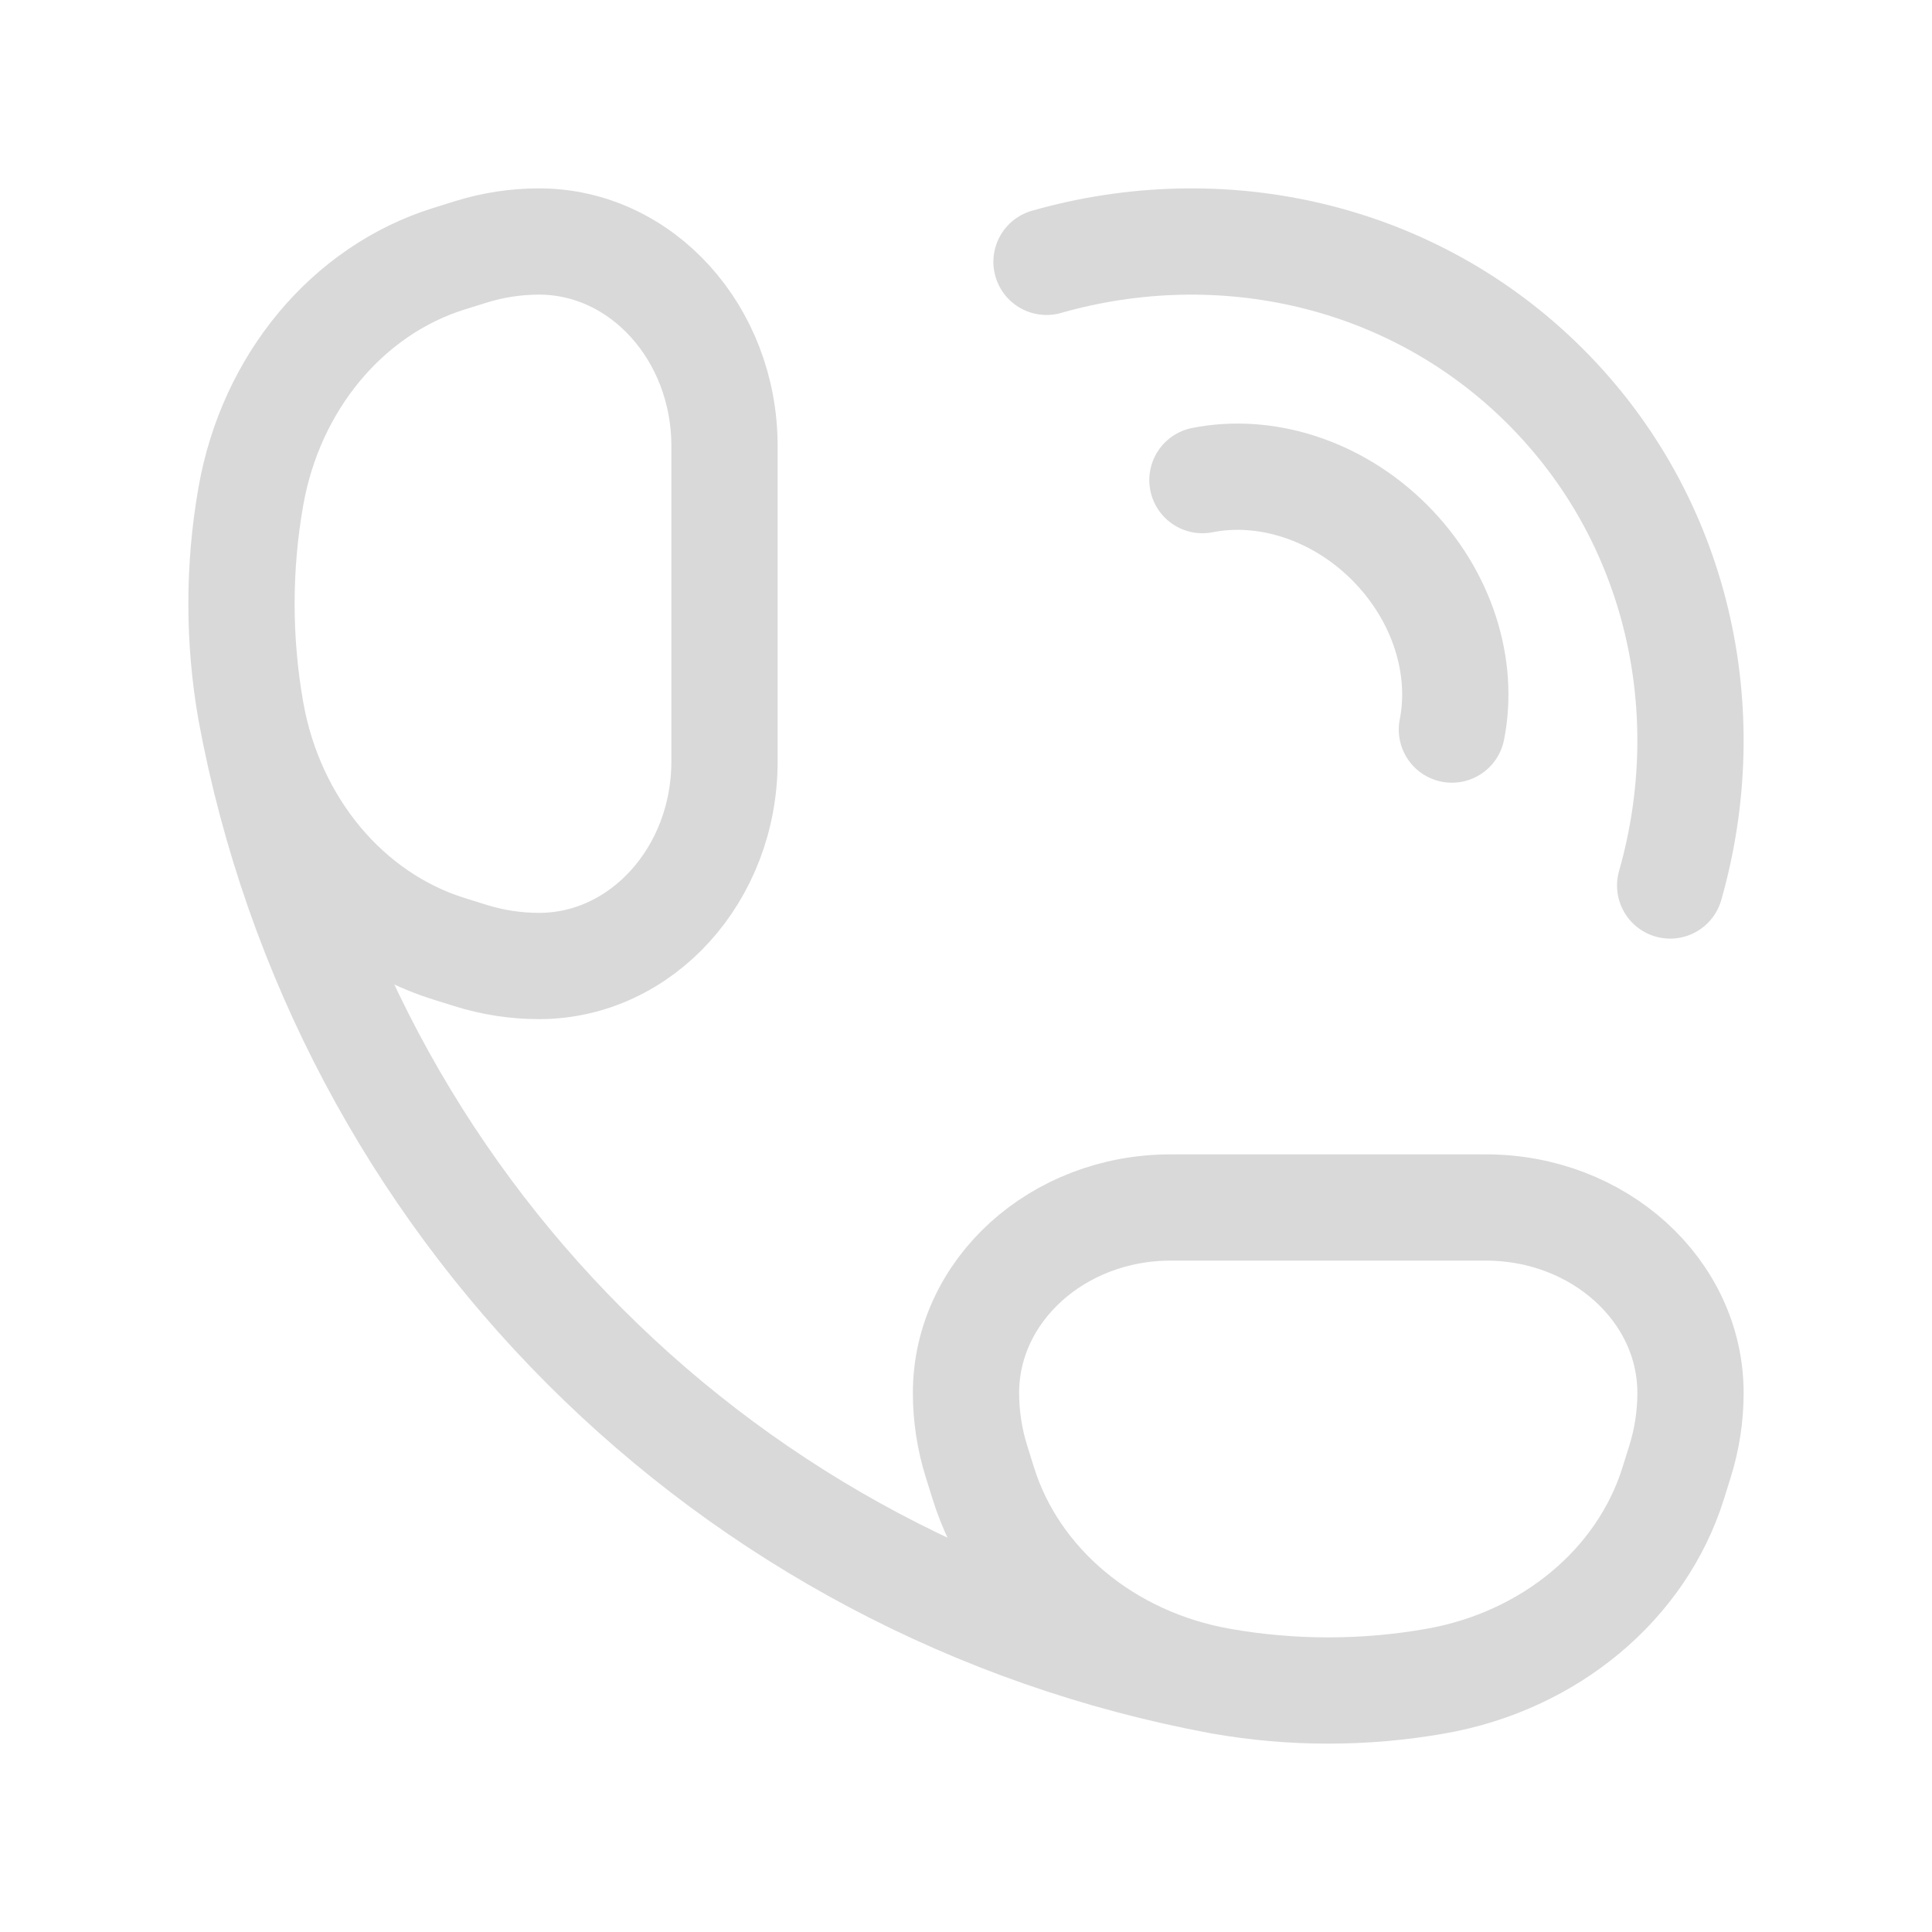<svg width="40" height="40" viewBox="0 0 40 40" fill="none" xmlns="http://www.w3.org/2000/svg">
<path d="M21.667 5.421C25.271 4.394 29.238 5.244 31.997 8.003C34.756 10.762 35.606 14.729 34.579 18.333M24.895 9.94C26.182 9.684 27.665 10.128 28.769 11.231C29.872 12.335 30.316 13.818 30.06 15.105" stroke="#D9D9D9" stroke-width="2.2" stroke-linecap="round" stroke-linejoin="round"/>
<path d="M25.276 34.806C26.745 35.065 28.255 35.065 29.724 34.806C32.086 34.39 33.988 32.804 34.643 30.706L34.782 30.261C34.927 29.798 35 29.32 35 28.839C35 26.719 33.104 25 30.765 25H24.235C21.896 25 20 26.719 20 28.839C20 29.32 20.073 29.798 20.218 30.261L20.357 30.706C21.012 32.804 22.914 34.39 25.276 34.806ZM25.276 34.806C15.07 32.915 7.085 24.93 5.194 14.725M5.194 14.725C4.935 13.255 4.935 11.745 5.194 10.275C5.61 7.914 7.196 6.012 9.294 5.357L9.739 5.218C10.202 5.073 10.68 5 11.161 5C13.281 5 15 6.896 15 9.235L15 15.765C15 18.104 13.281 20 11.161 20C10.68 20 10.202 19.927 9.739 19.782L9.294 19.643C7.196 18.988 5.61 17.086 5.194 14.725Z" stroke="#D9D9D9" stroke-width="2.2"/>
</svg>
